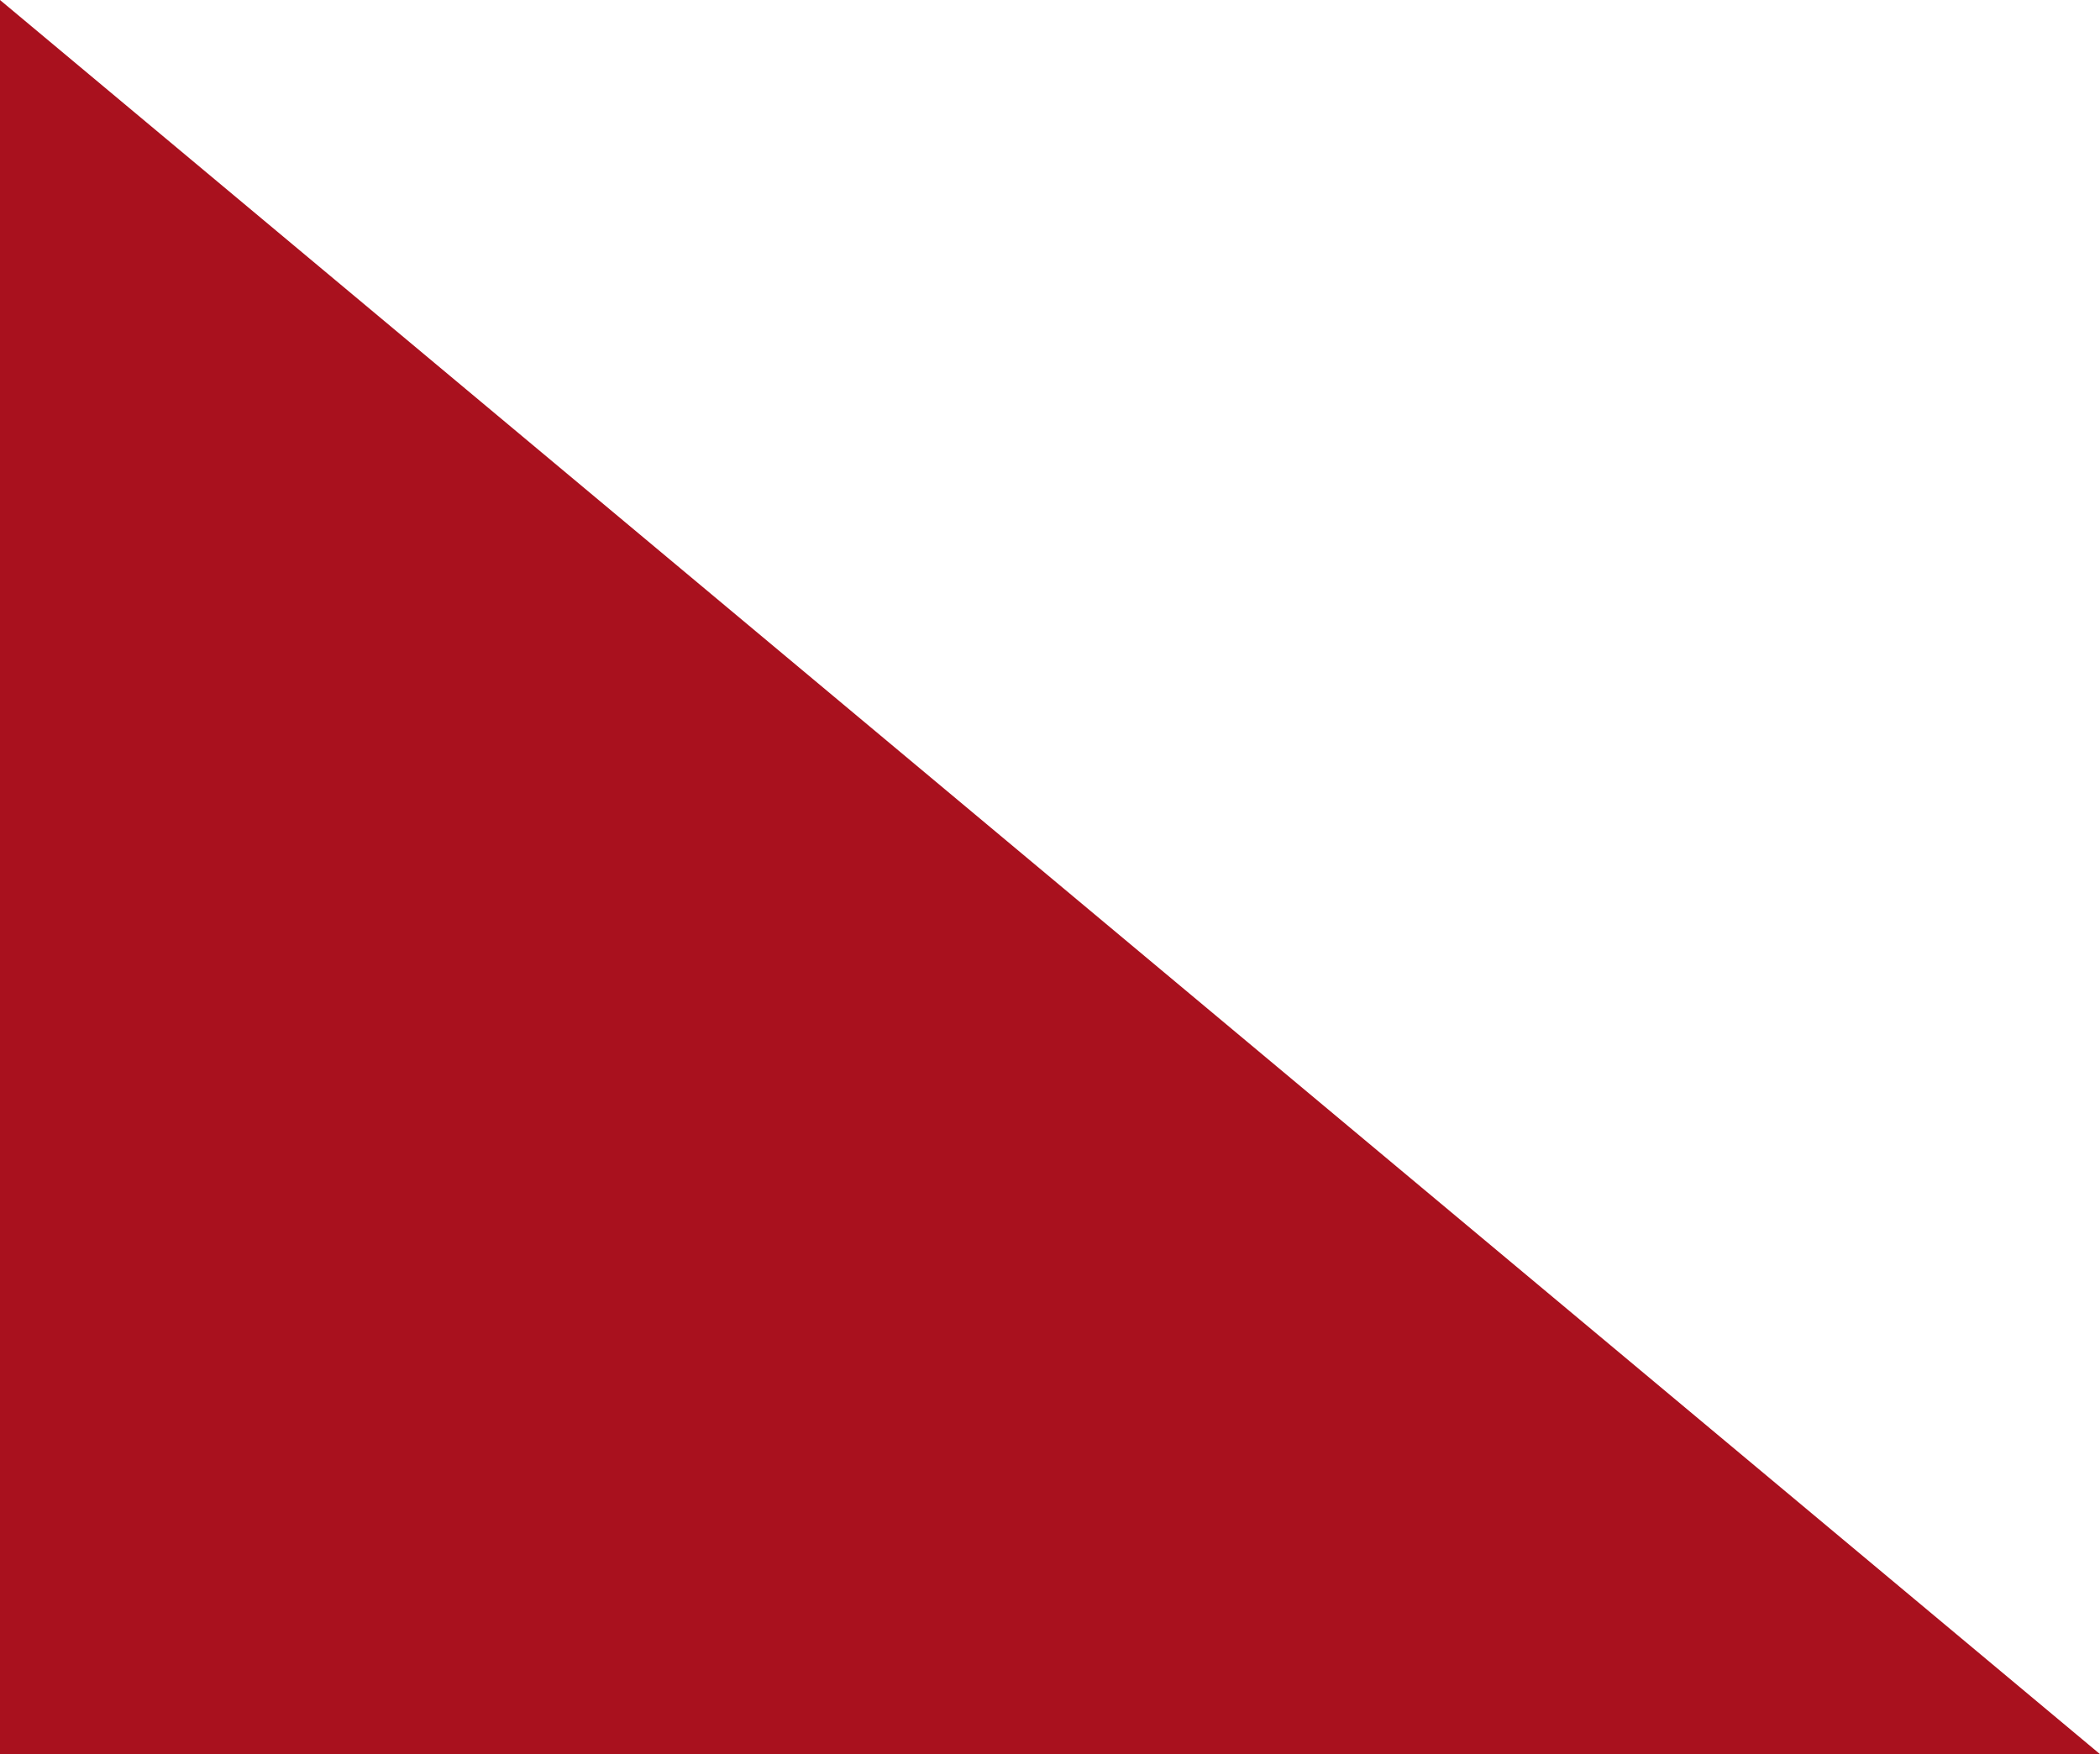 <?xml version="1.0" encoding="UTF-8"?> <svg xmlns="http://www.w3.org/2000/svg" width="1208" height="1009" viewBox="0 0 1208 1009" fill="none"><path d="M1208 1009H0V0L1208 1009Z" fill="#A9111E"></path></svg> 